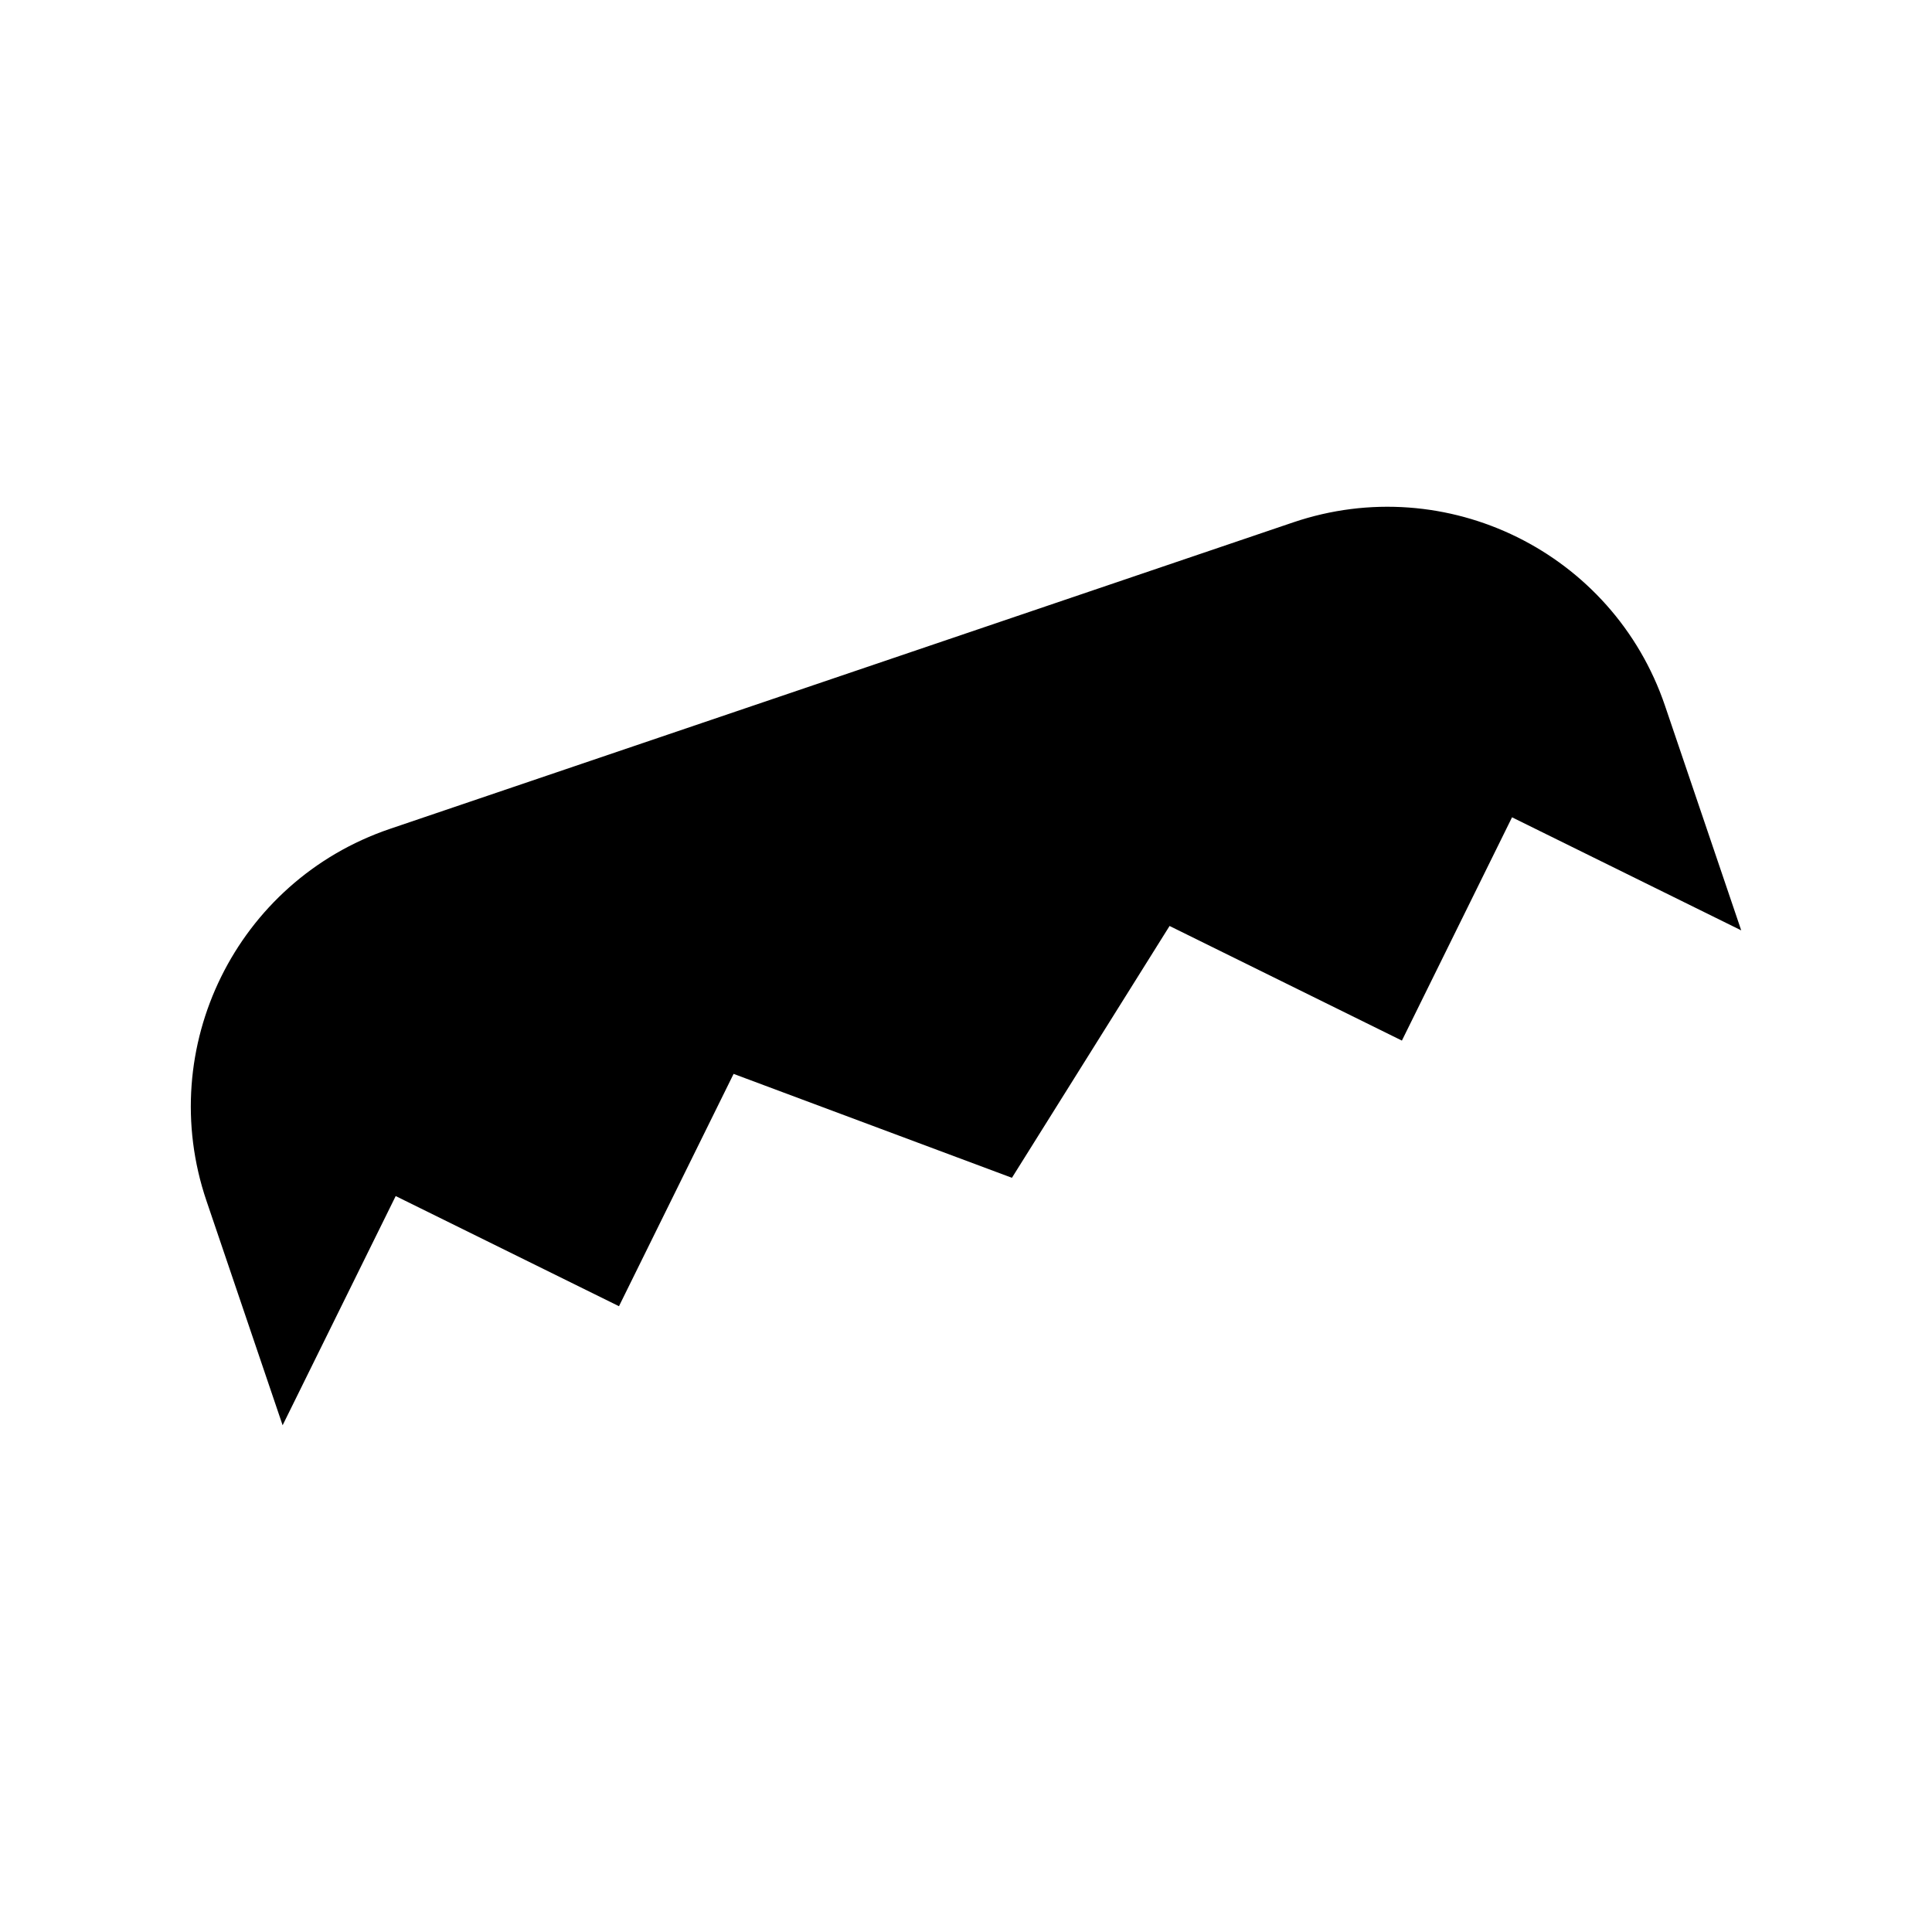 <?xml version="1.0" encoding="UTF-8"?>
<!-- Uploaded to: ICON Repo, www.iconrepo.com, Generator: ICON Repo Mixer Tools -->
<svg fill="#000000" width="800px" height="800px" version="1.1" viewBox="144 144 512 512" xmlns="http://www.w3.org/2000/svg">
 <path d="m585.25 331.05c-13.789-40.637-57.906-62.402-98.547-48.613l-239.38 81.227c-40.637 13.789-62.402 57.906-48.613 98.547l20.188 59.496 29.965-60.738 59.172 29.191 30.375-61.57 73.762 27.539 41.777-66.738 61.57 30.375 29.188-59.172 60.738 29.961z"/>
</svg>